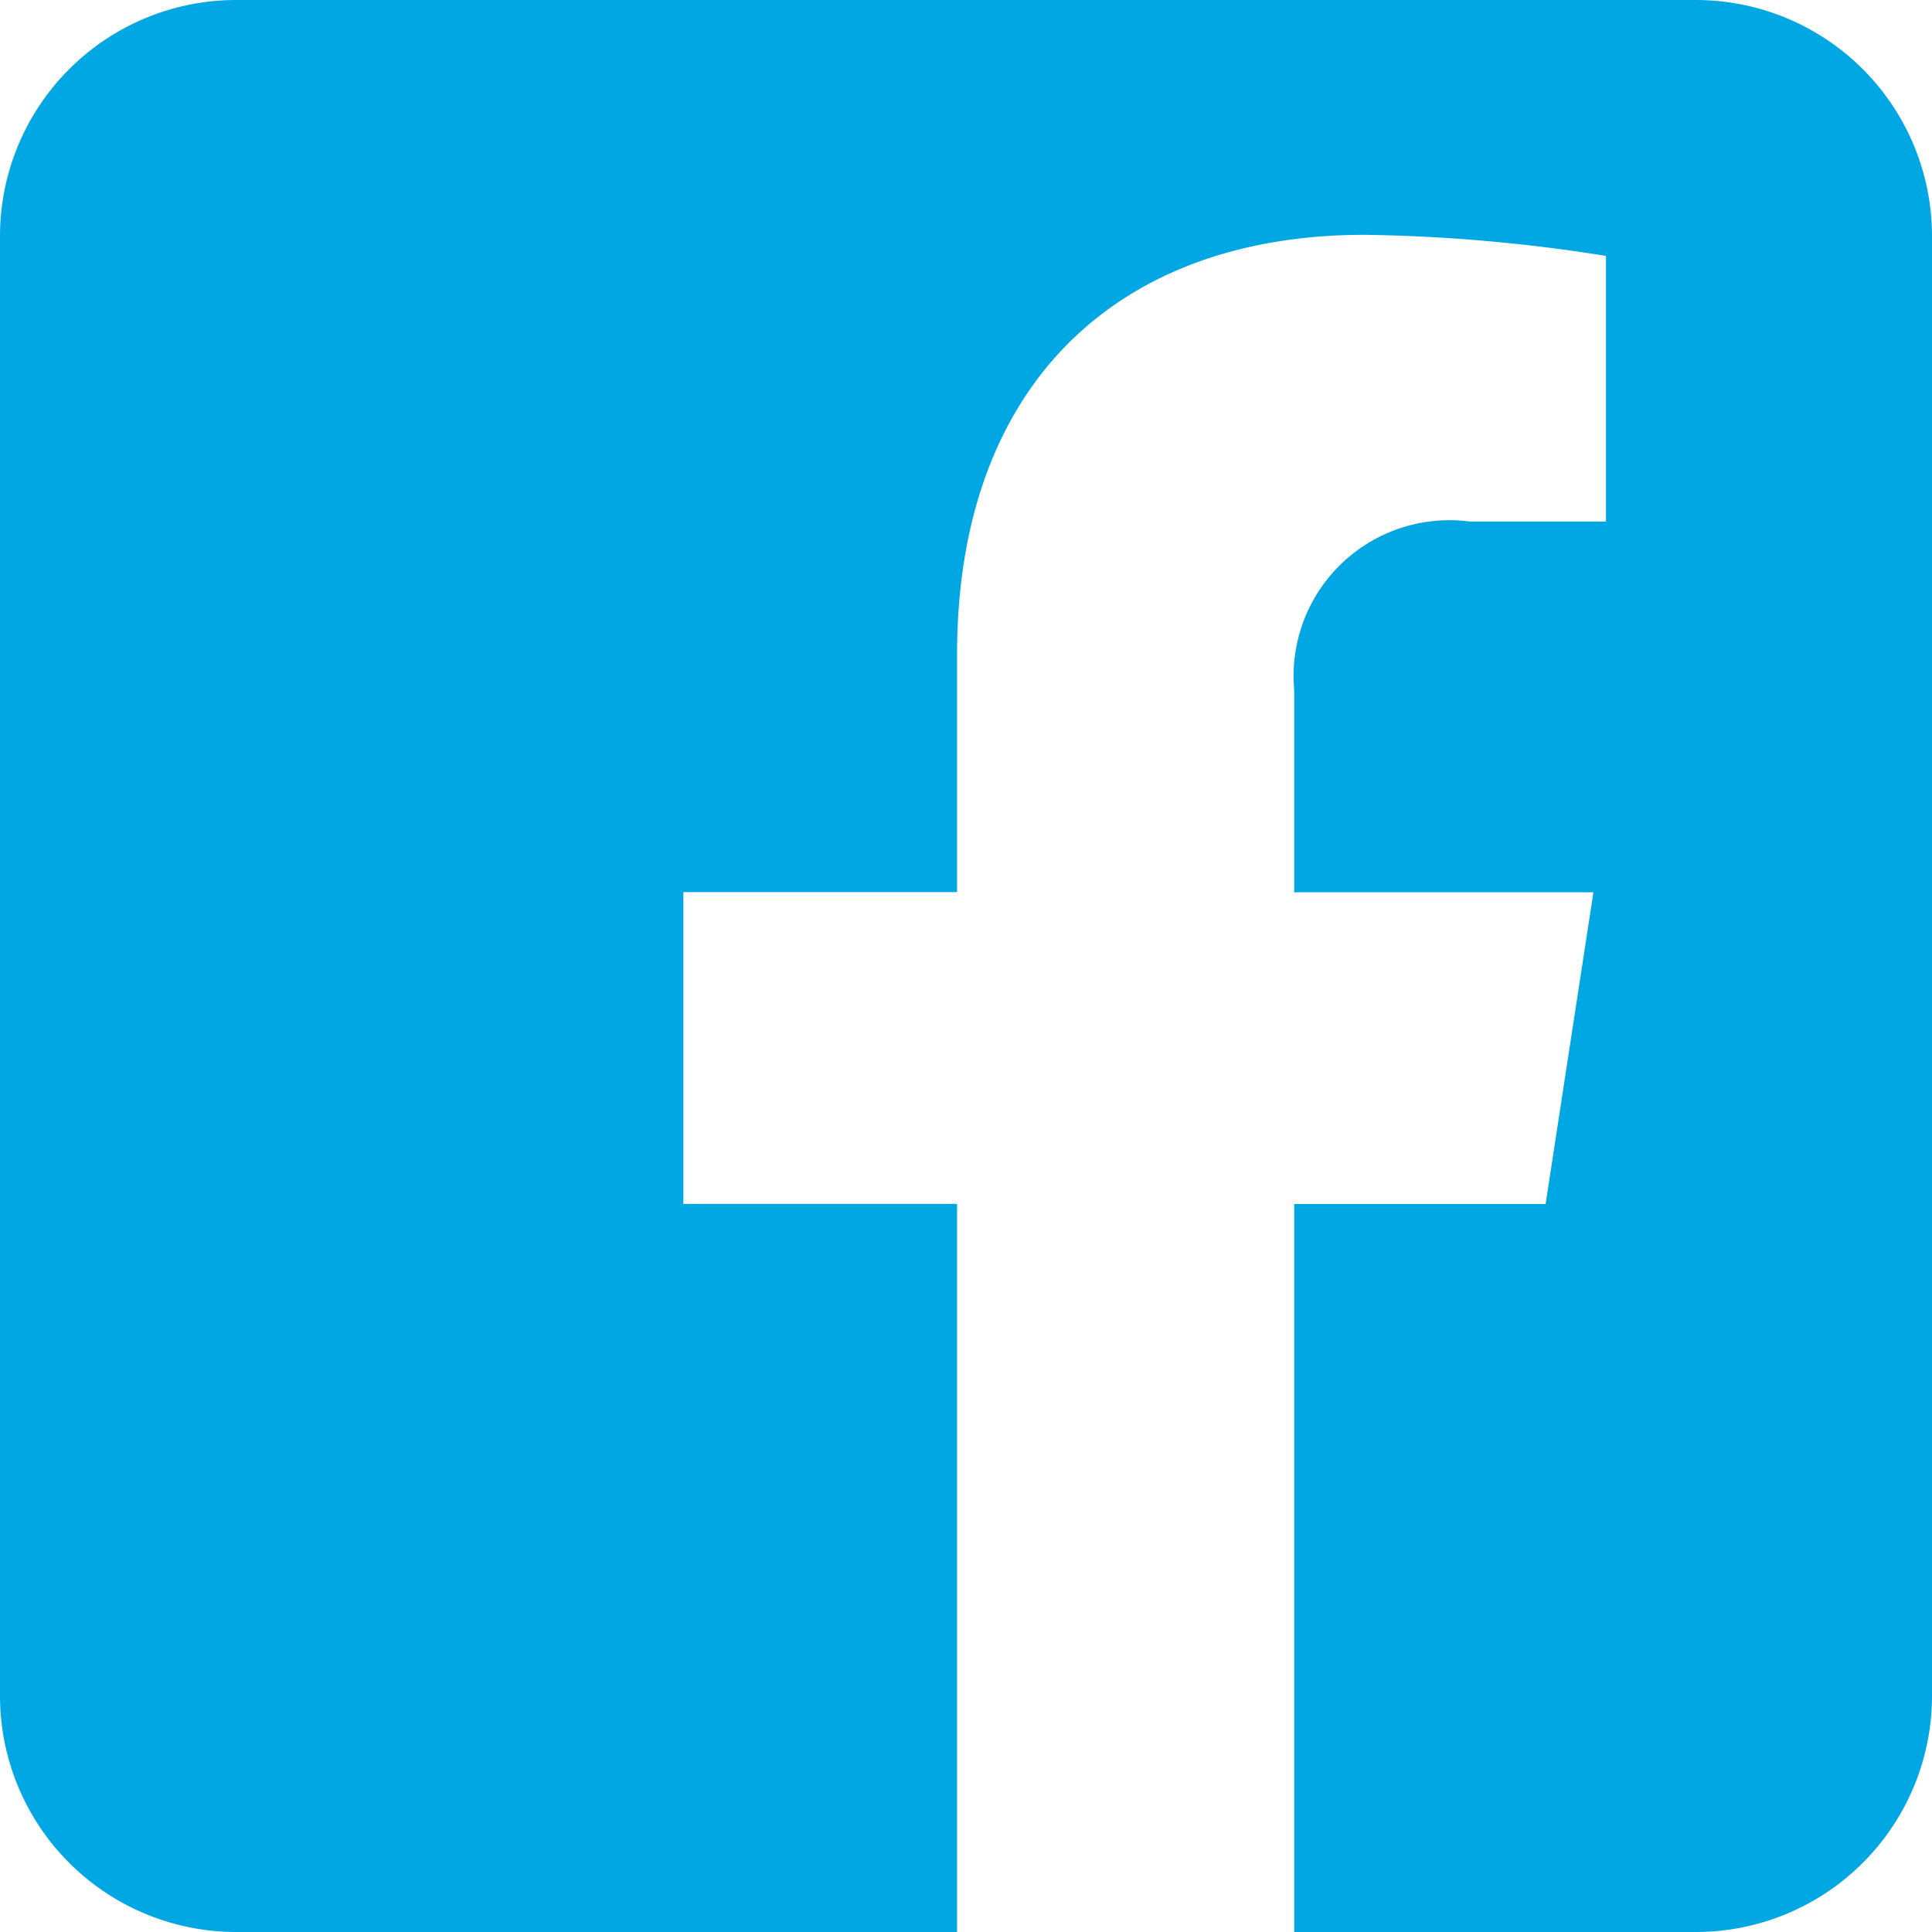 <svg xmlns="http://www.w3.org/2000/svg" width="24" height="24" viewBox="0 0 24 24">
  <path id="_5282541_fb_social_media_facebook_facebook_logo_social_network_icon" data-name="5282541_fb_social media_facebook_facebook logo_social network_icon" d="M21.068,0A2.934,2.934,0,0,1,24,2.932V21.068A2.934,2.934,0,0,1,21.068,24H16.077V14.957H19.2l.594-3.873H16.077V8.571a1.936,1.936,0,0,1,2.183-2.092H19.95v-3.3a20.606,20.606,0,0,0-3-.262c-3.06,0-5.061,1.855-5.061,5.213v2.952h-3.4v3.873h3.4V24H2.932A2.934,2.934,0,0,1,0,21.068V2.932A2.934,2.934,0,0,1,2.932,0H21.068Z" fill="#01a7e3" fill-rule="evenodd"/>
</svg>
